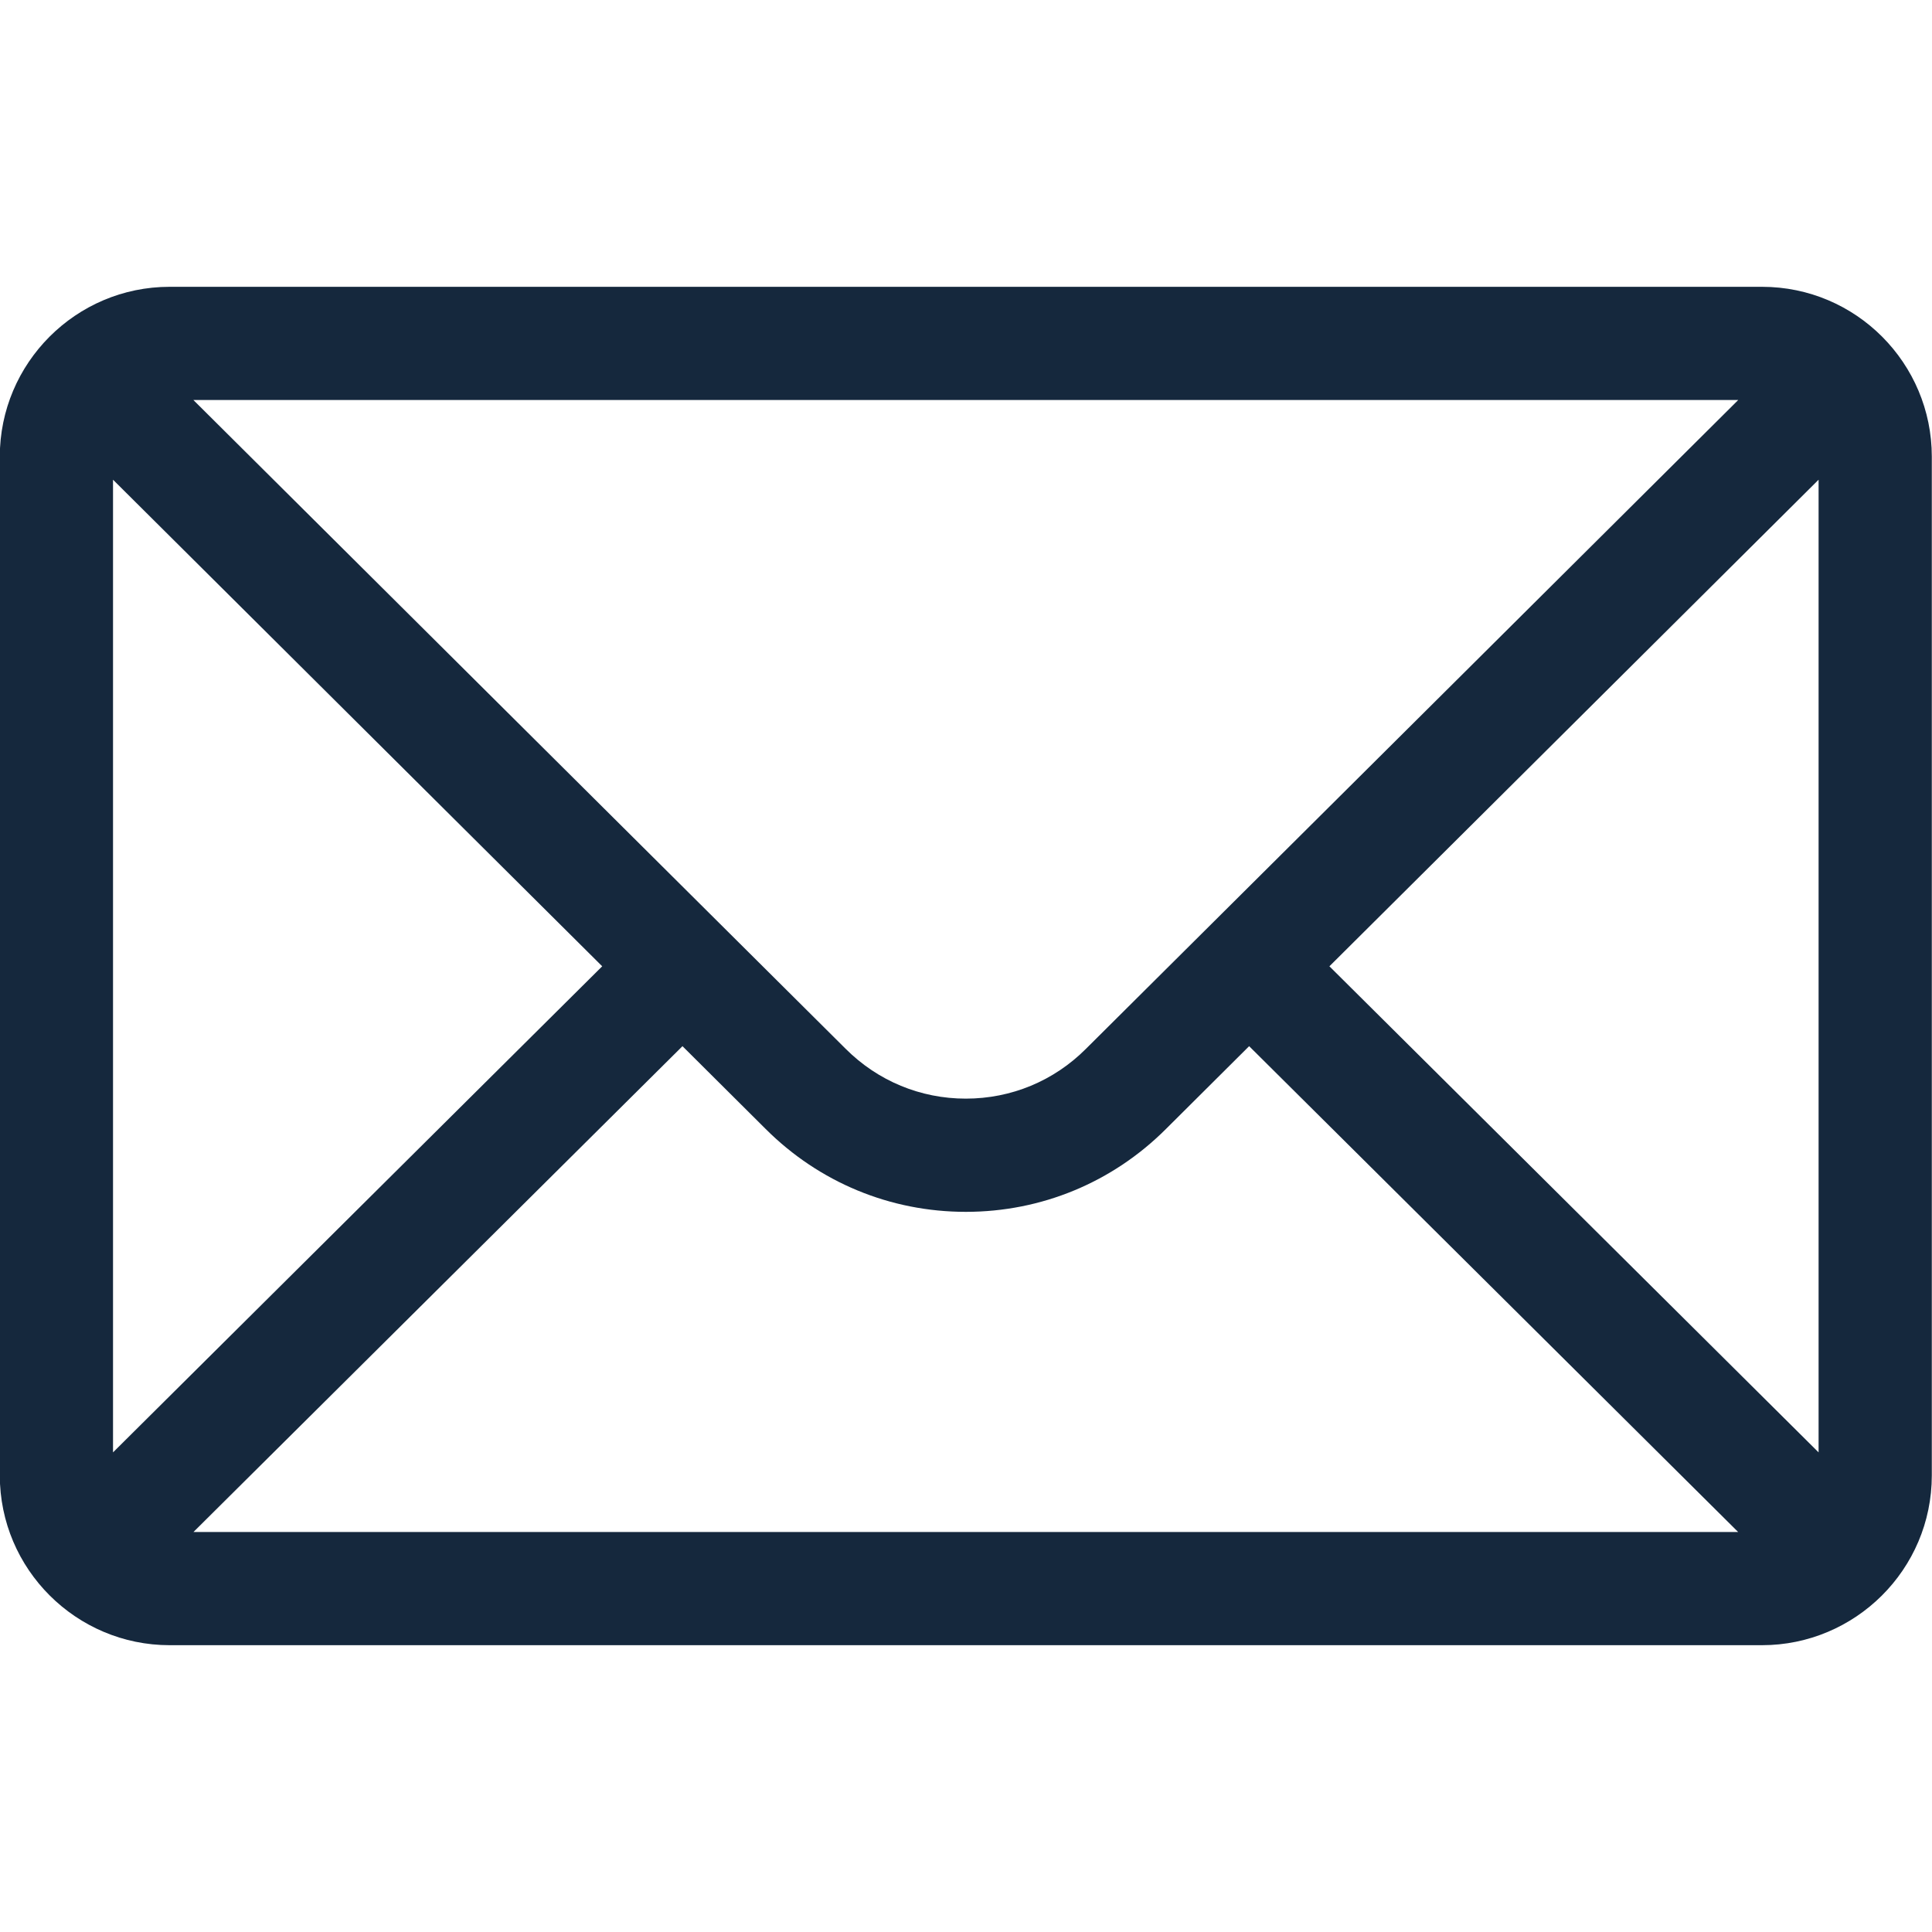 <svg width="20" height="20" viewBox="0 0 20 20" fill="none" xmlns="http://www.w3.org/2000/svg">
<g id="Mail Icon" clip-path="url(#clip0_24042_16023)">
<g id="Group">
<g id="Group_2">
<path id="Vector" d="M18.24 2.969H1.756C0.785 2.969 -0.002 3.76 -0.002 4.727V15.273C-0.002 16.245 0.79 17.031 1.756 17.031H18.24C19.203 17.031 19.998 16.249 19.998 15.273V4.727C19.998 3.762 19.215 2.969 18.24 2.969ZM17.994 4.141C17.635 4.498 11.454 10.646 11.241 10.858C10.909 11.19 10.468 11.373 9.998 11.373C9.529 11.373 9.087 11.19 8.754 10.857C8.61 10.714 2.498 4.634 2.002 4.141H17.994ZM1.17 15.035V4.966L6.234 10.003L1.17 15.035ZM2.003 15.859L7.065 10.83L7.926 11.687C8.48 12.24 9.216 12.545 9.998 12.545C10.781 12.545 11.516 12.24 12.069 11.688L12.931 10.83L17.993 15.859H2.003ZM18.826 15.035L13.762 10.003L18.826 4.966V15.035Z" fill="#15283D"/>
</g>
</g>
</g>
<defs>
<clipPath id="clip0_24042_16023">
<rect width="20" height="20" fill="white" transform="translate(-0.002)"/>
</clipPath>
</defs>
</svg>
